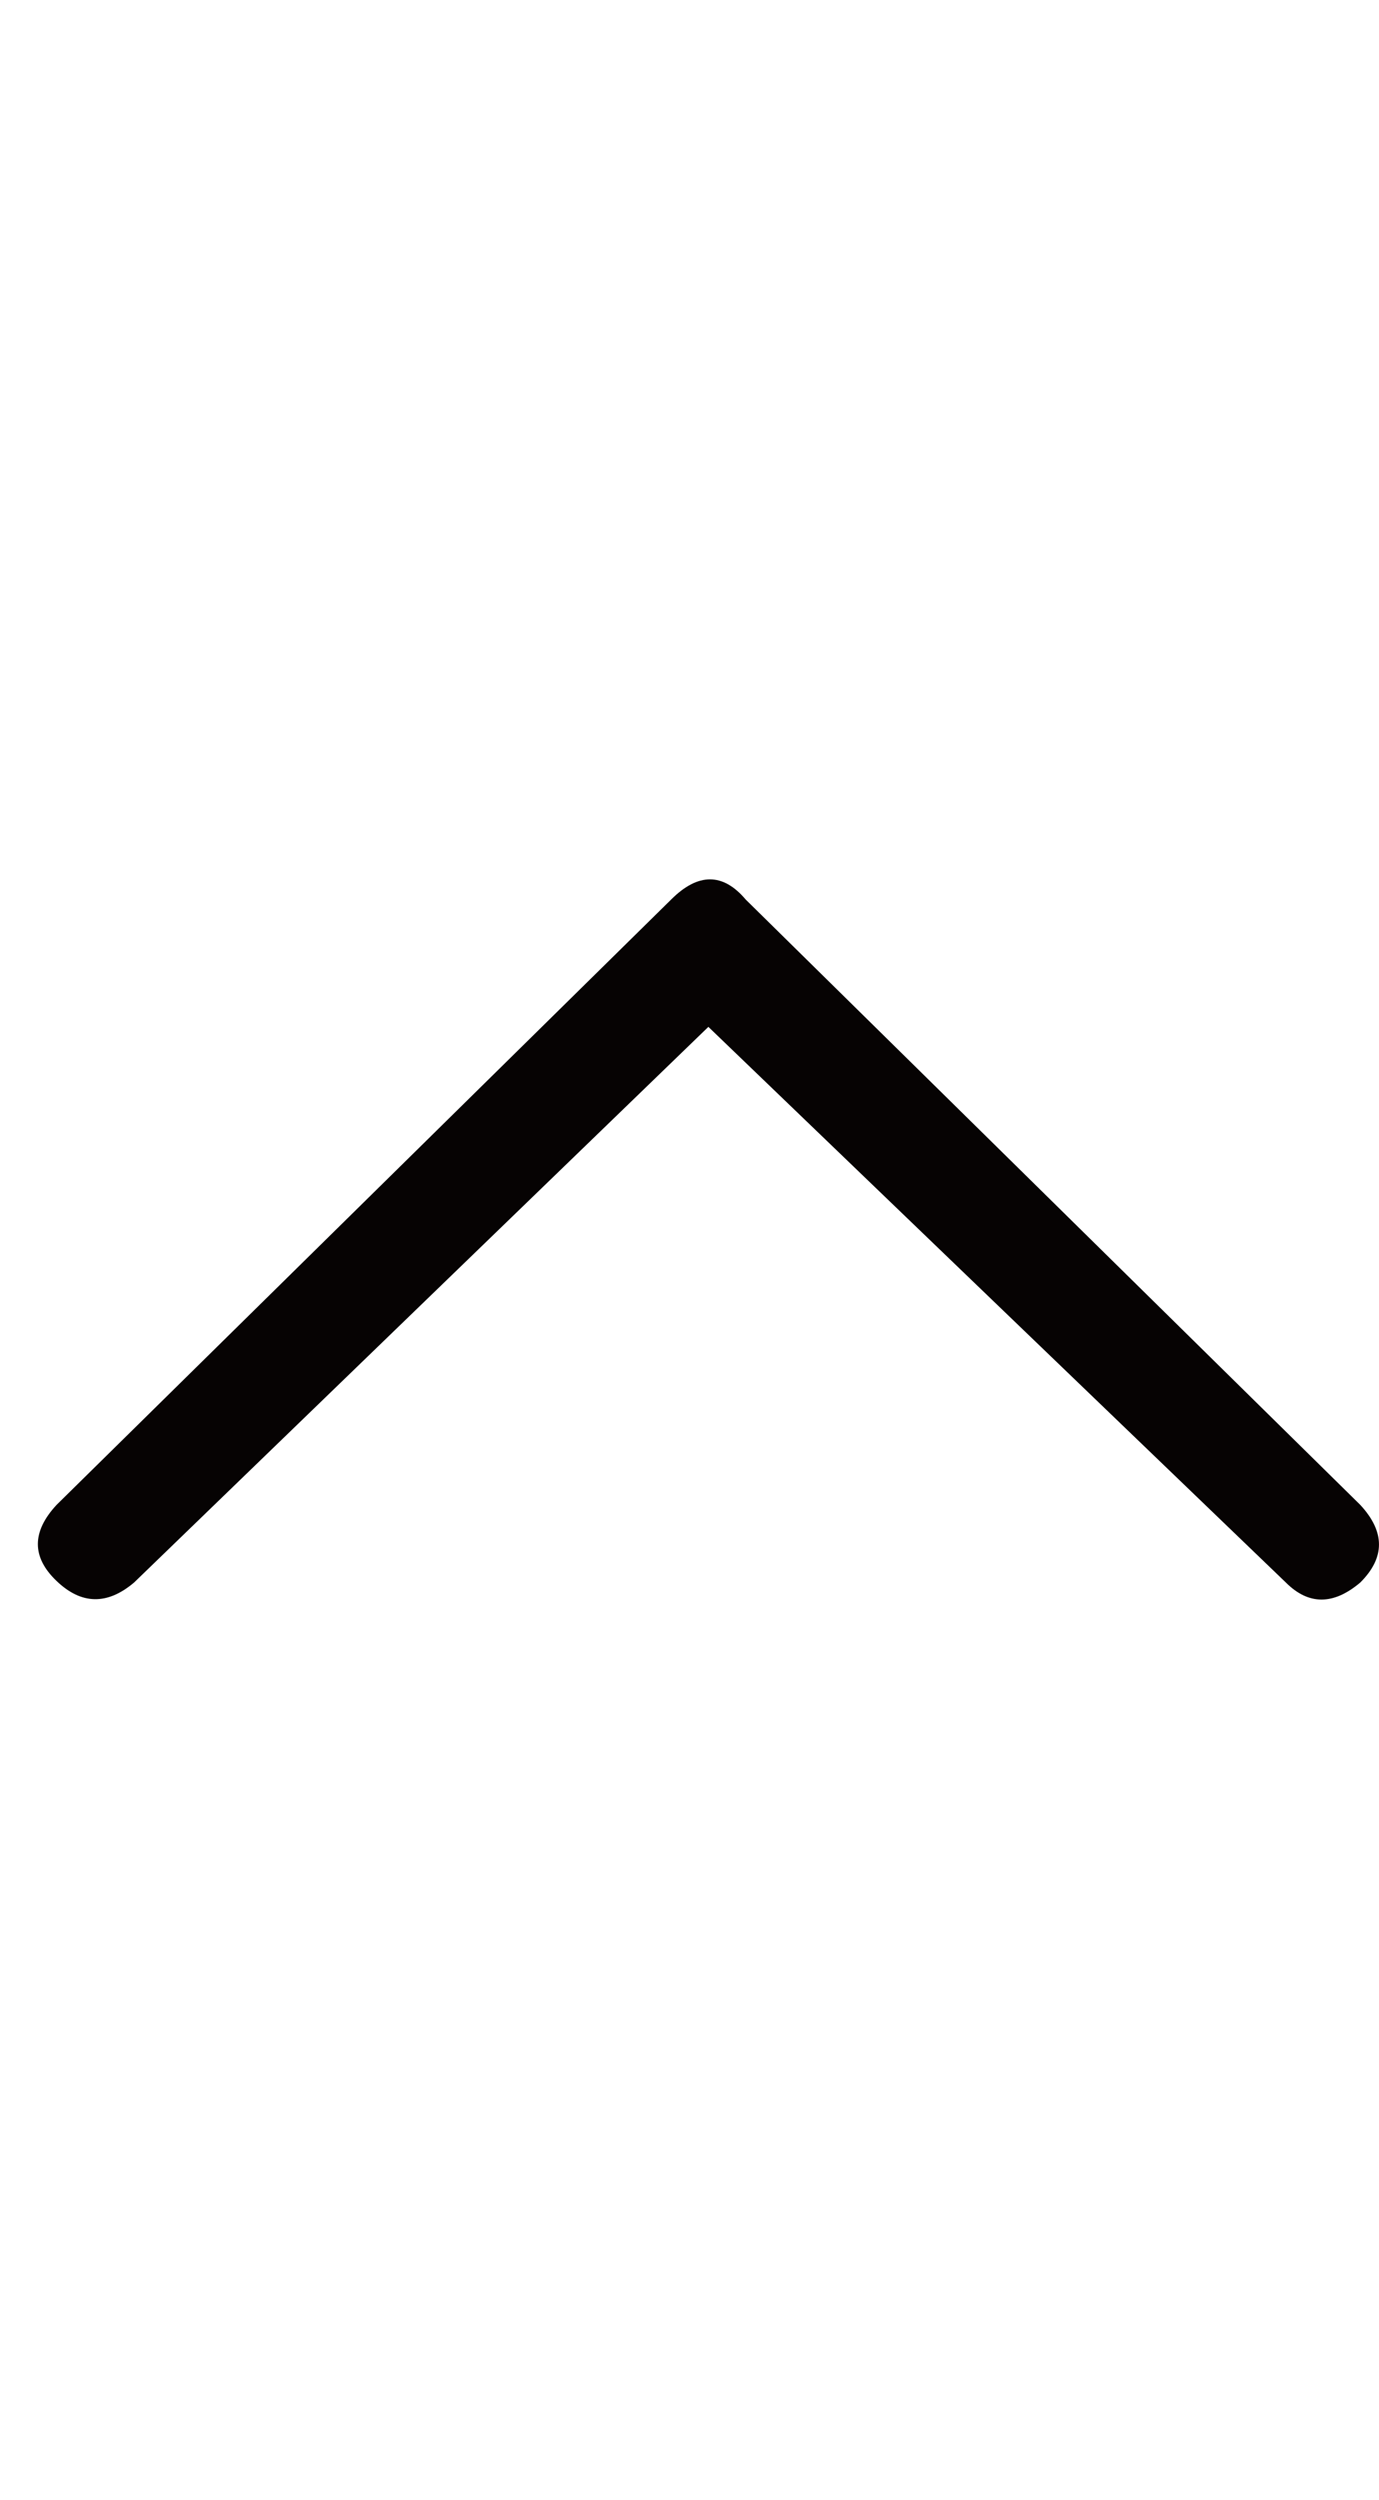 <svg width="16" height="29" viewBox="0 0 16 29" fill="none" xmlns="http://www.w3.org/2000/svg">
<g clip-path="url(#clip0_1367_932)">
<path d="M14.919 18.356L8.219 11.911L1.556 18.356C1.244 18.62 0.944 18.614 0.656 18.338C0.367 18.062 0.367 17.768 0.656 17.456L7.787 10.434C8.099 10.122 8.388 10.122 8.652 10.434L15.783 17.456C16.072 17.768 16.072 18.068 15.783 18.356C15.471 18.62 15.183 18.62 14.919 18.356Z" fill="#060303"/>
</g>
<defs>
<clipPath id="clip0_1367_932">
<rect width="15.56" height="28.79" fill="white" transform="matrix(1 0 0 -1 0.439 28.79)"/>
</clipPath>
</defs>
</svg>
